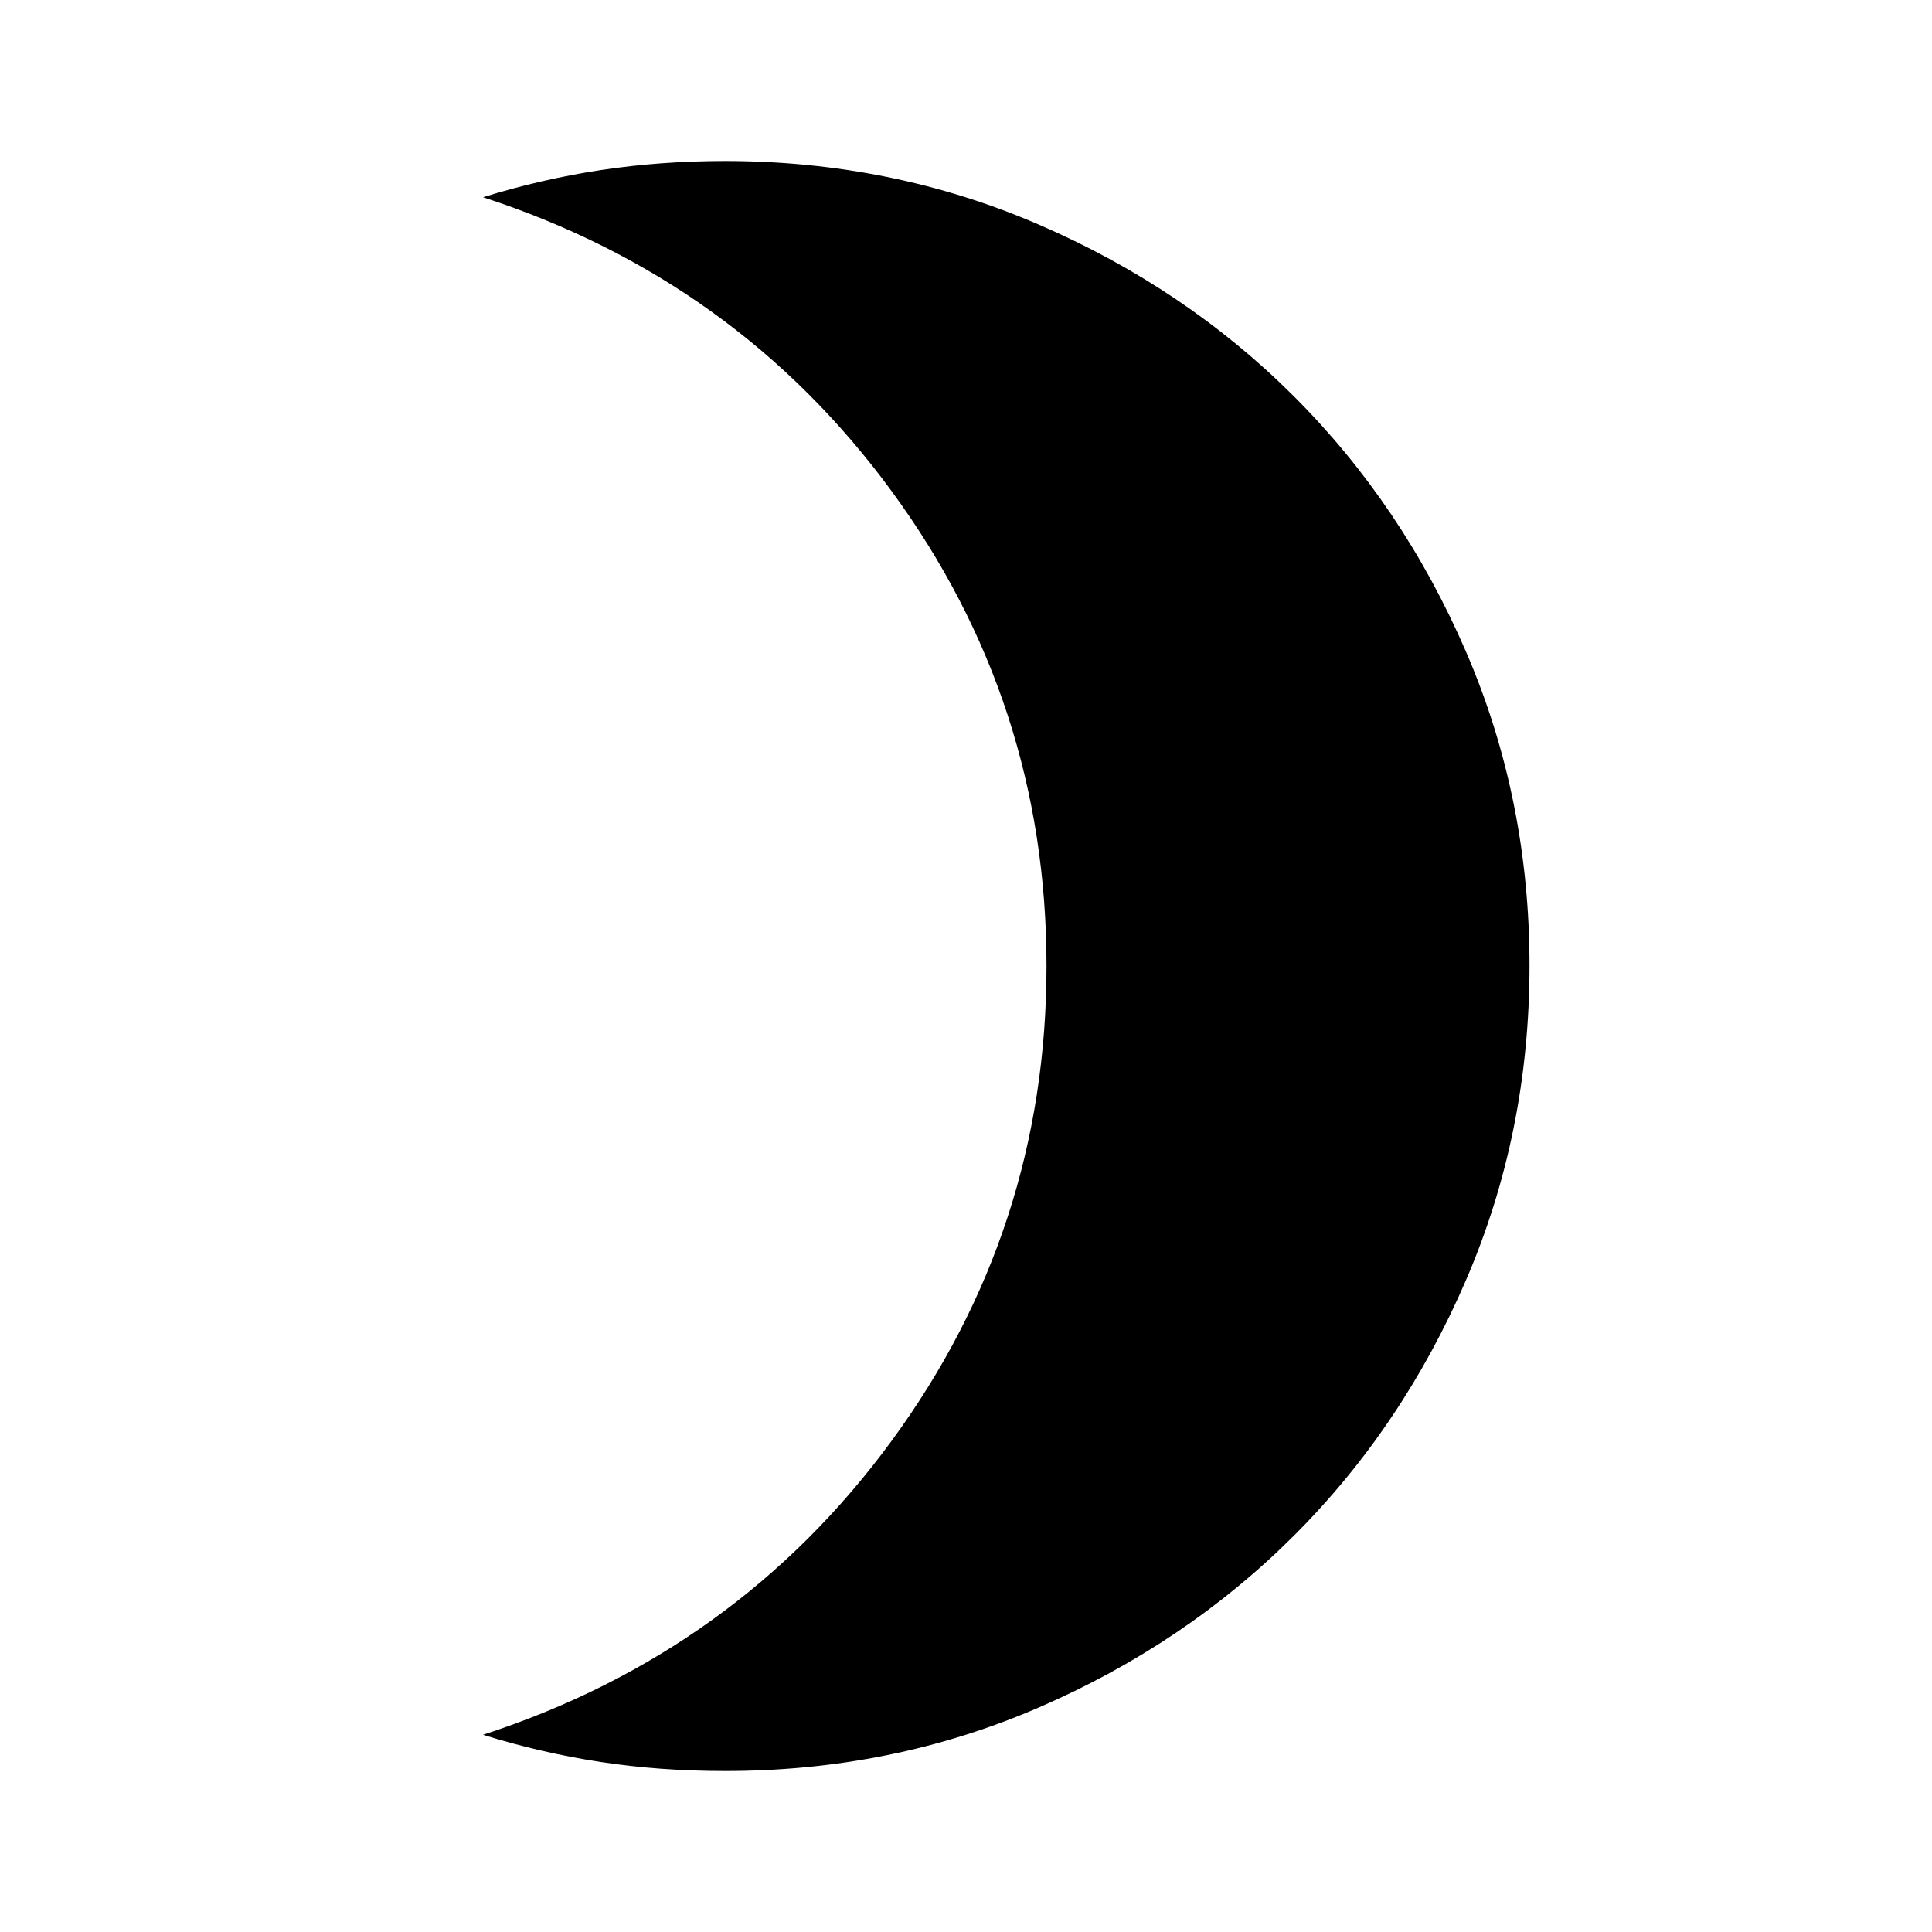 <?xml version="1.0" encoding="utf-8"?>
<!-- Generator: www.svgicons.com -->
<svg xmlns="http://www.w3.org/2000/svg" width="800" height="800" viewBox="0 0 24 24">
<path fill="currentColor" d="M9 22q-.8 0-1.537-.112T6 21.55q3.15-1.025 5.075-3.65T13 12t-1.925-5.9T6 2.45q.725-.225 1.463-.337T9 2q2.075 0 3.9.788t3.175 2.137T18.213 8.1T19 12t-.788 3.9t-2.137 3.175t-3.175 2.138T9 22"/>
</svg>